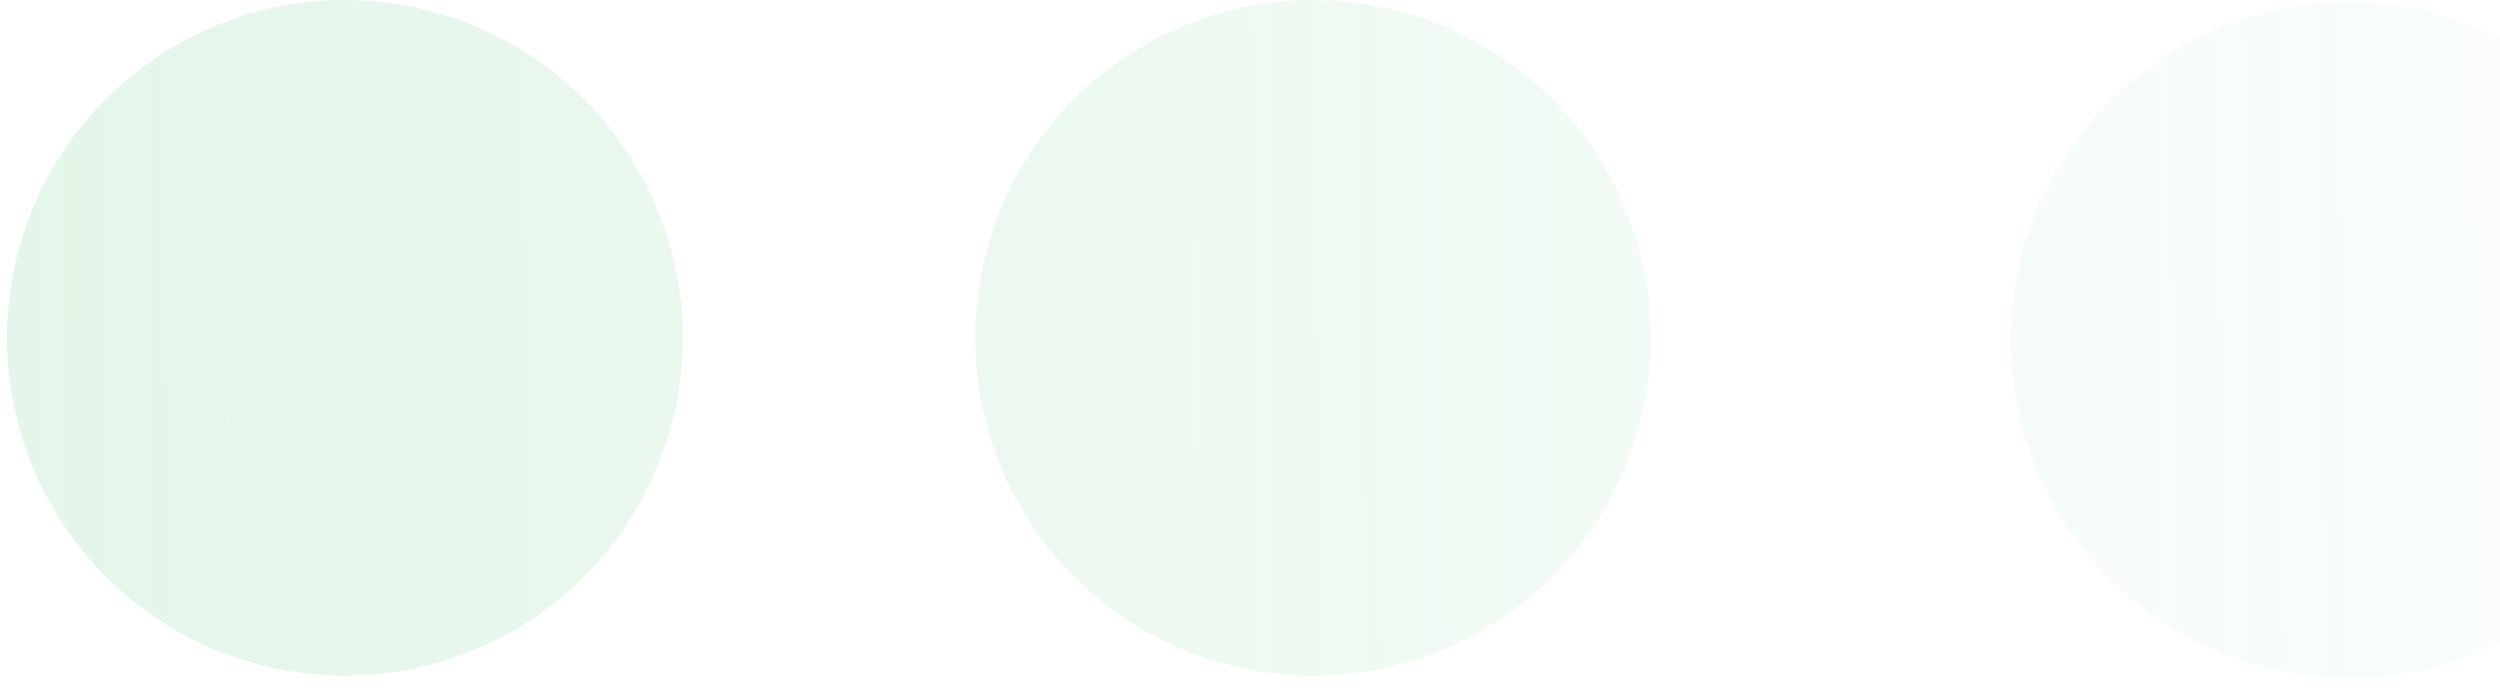 <?xml version="1.0" encoding="UTF-8"?> <svg xmlns="http://www.w3.org/2000/svg" width="218" height="60" viewBox="0 0 218 60" fill="none"> <g opacity="0.2"> <path d="M86.05 21.838C90.26 6.125 106.41 -3.199 122.13 1.011C137.84 5.221 147.16 21.372 142.95 37.085C138.74 52.798 122.59 62.122 106.88 57.912C91.17 53.702 81.84 37.551 86.05 21.838Z" fill="url(#paint0_linear_1_12)"></path> <path d="M1.62 21.838C5.83 6.125 21.98 -3.199 37.7 1.011C53.41 5.221 62.74 21.372 58.53 37.085C54.31 52.798 38.16 62.122 22.45 57.912C6.74 53.702 -2.59 37.551 1.62 21.838Z" fill="url(#paint1_linear_1_12)"></path> <path d="M225.64 8.827C237.14 20.329 237.14 38.979 225.64 50.481C214.14 61.984 195.49 61.984 183.98 50.481C172.48 38.979 172.48 20.329 183.98 8.827C195.49 -2.676 214.14 -2.676 225.64 8.827Z" fill="url(#paint2_linear_1_12)"></path> </g> <defs> <linearGradient id="paint0_linear_1_12" x1="1" y1="30" x2="270.5" y2="27" gradientUnits="userSpaceOnUse"> <stop stop-color="#78CF91"></stop> <stop offset="1" stop-color="#78CF91" stop-opacity="0"></stop> </linearGradient> <linearGradient id="paint1_linear_1_12" x1="1" y1="30" x2="270.5" y2="27" gradientUnits="userSpaceOnUse"> <stop stop-color="#78CF91"></stop> <stop offset="1" stop-color="#78CF91" stop-opacity="0"></stop> </linearGradient> <linearGradient id="paint2_linear_1_12" x1="1" y1="30" x2="270.5" y2="27" gradientUnits="userSpaceOnUse"> <stop stop-color="#78CF91"></stop> <stop offset="1" stop-color="#78CF91" stop-opacity="0"></stop> </linearGradient> </defs> </svg> 